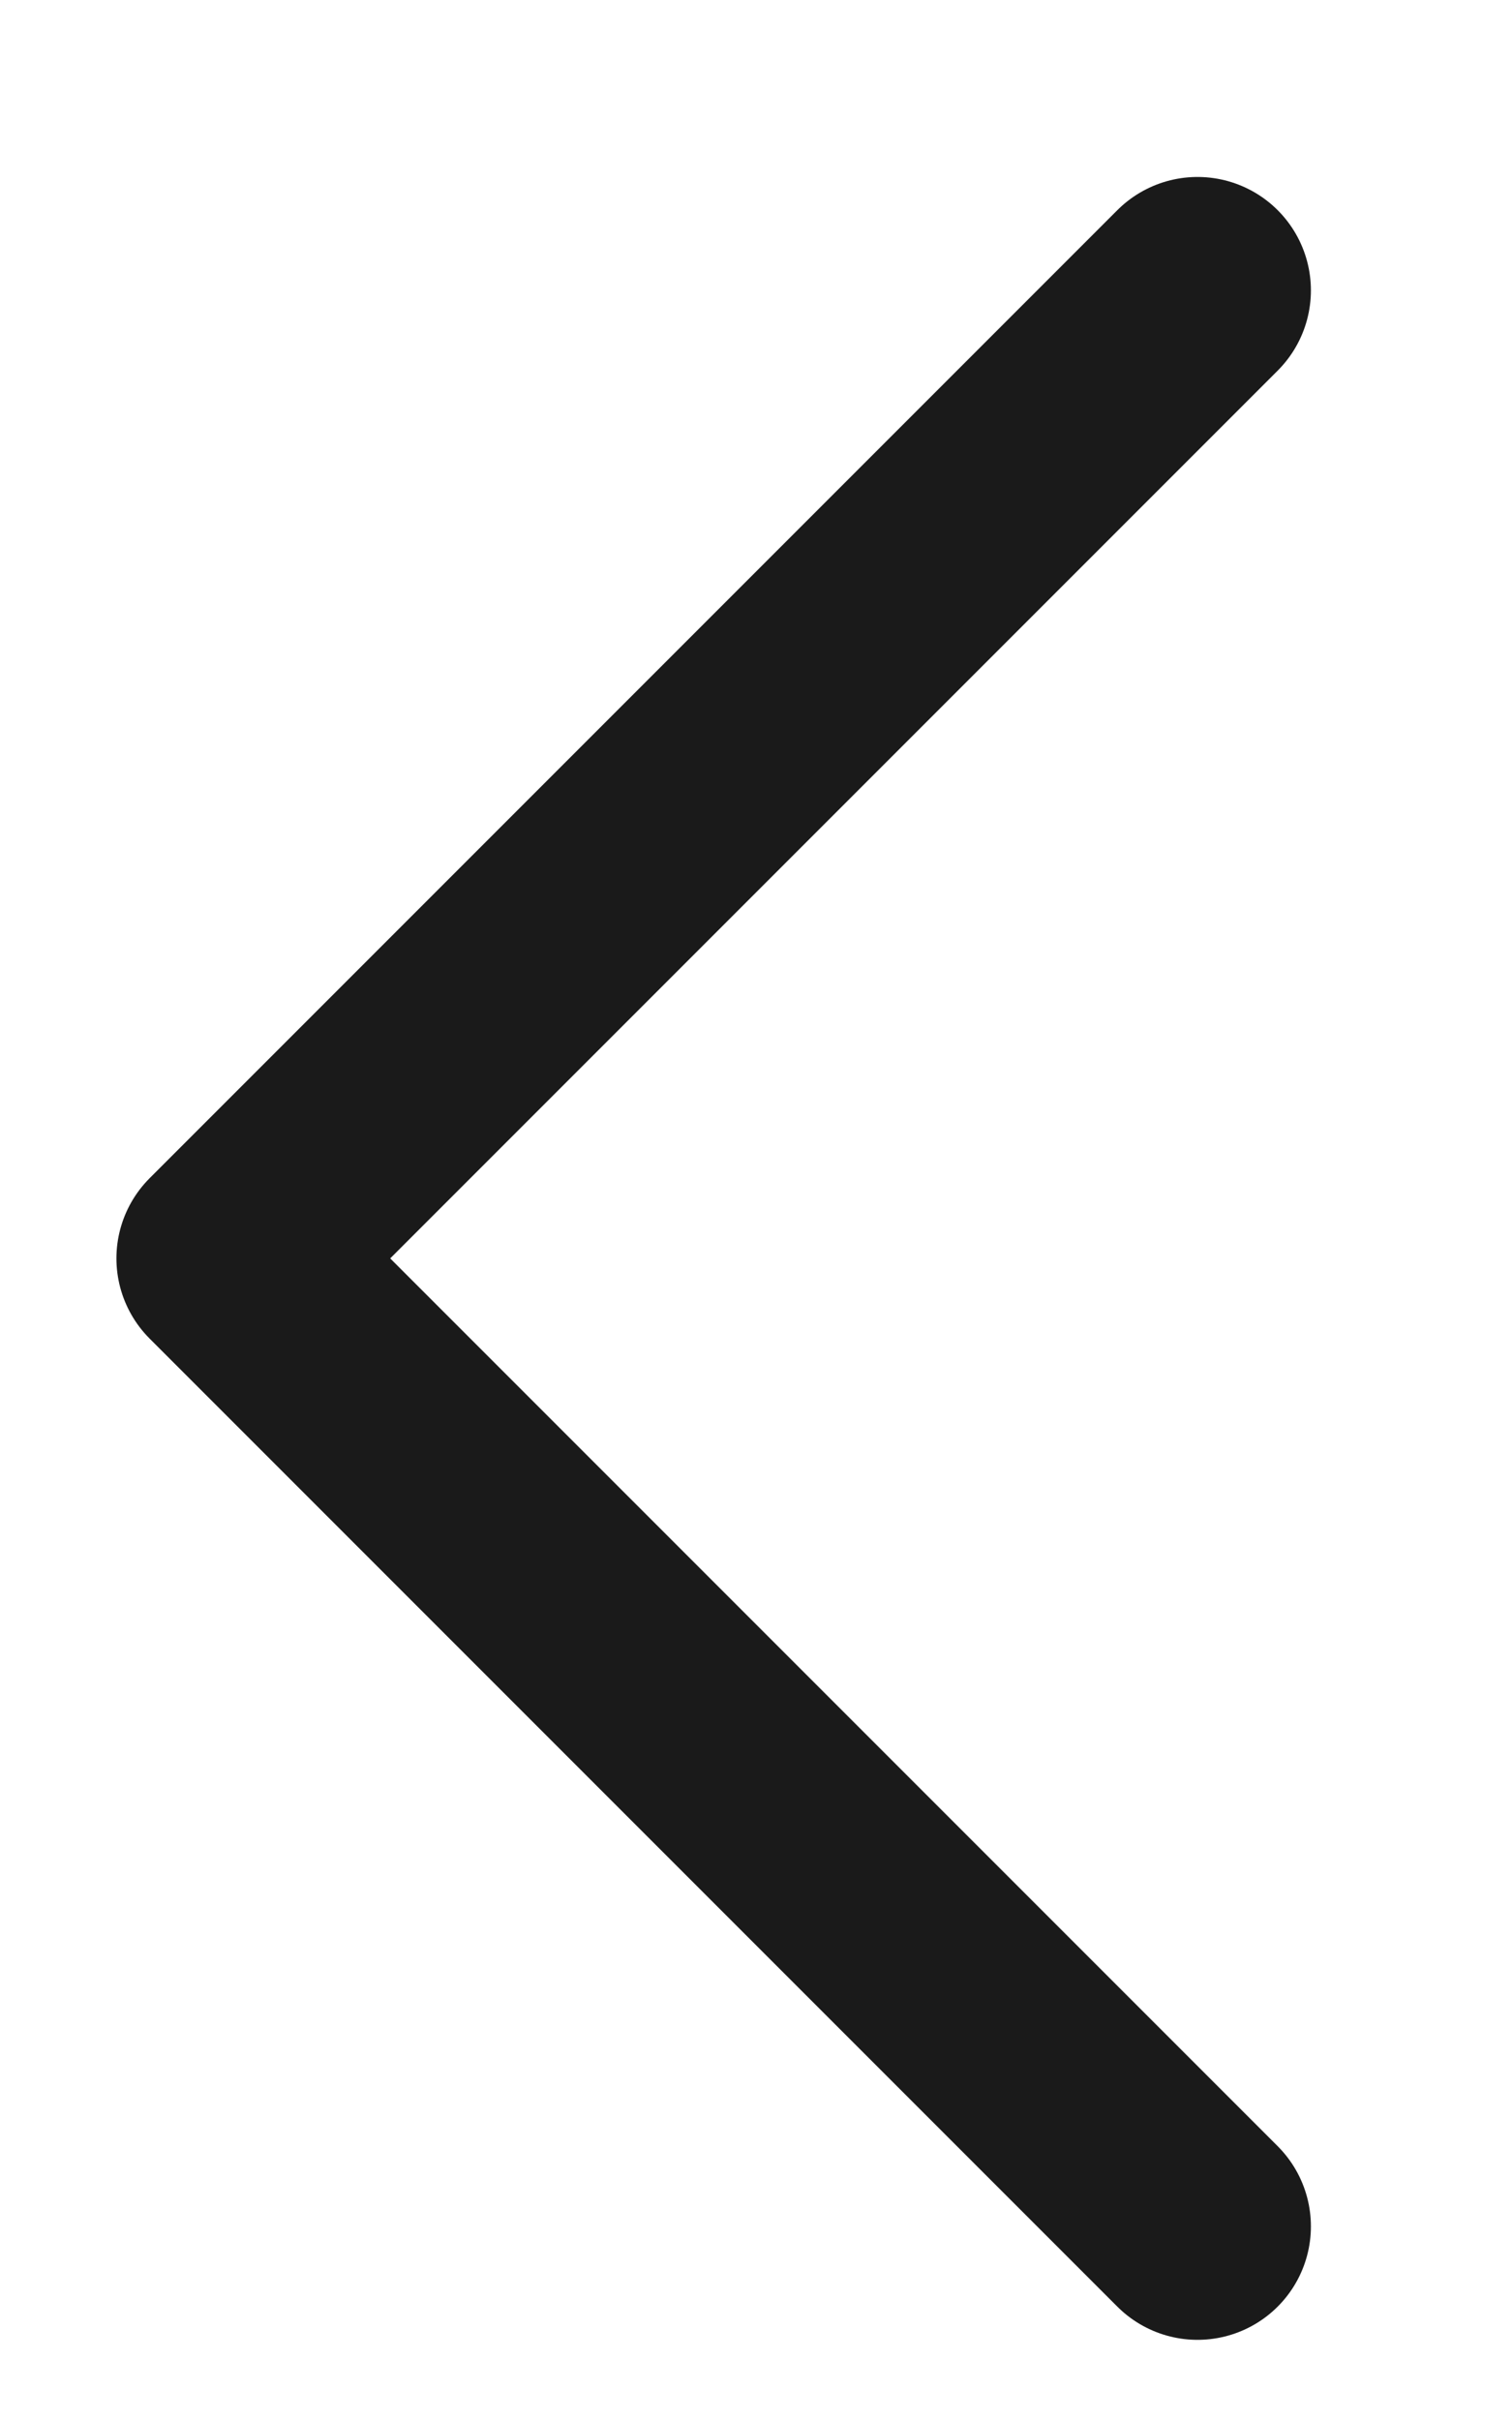 <svg width="10" height="16" viewBox="0 0 10 16" fill="none" xmlns="http://www.w3.org/2000/svg"><g><path d="M7.92 14.72L1.52 8.32L7.92 1.92" stroke="#1A1A1A" stroke-width="1.5" stroke-miterlimit="10" stroke-linecap="round" stroke-linejoin="round" /></g><defs><clipPath><rect width="8.8" height="15.2" fill="white" transform="translate(9.2 16) rotate(180)" /></clipPath></defs></svg>
